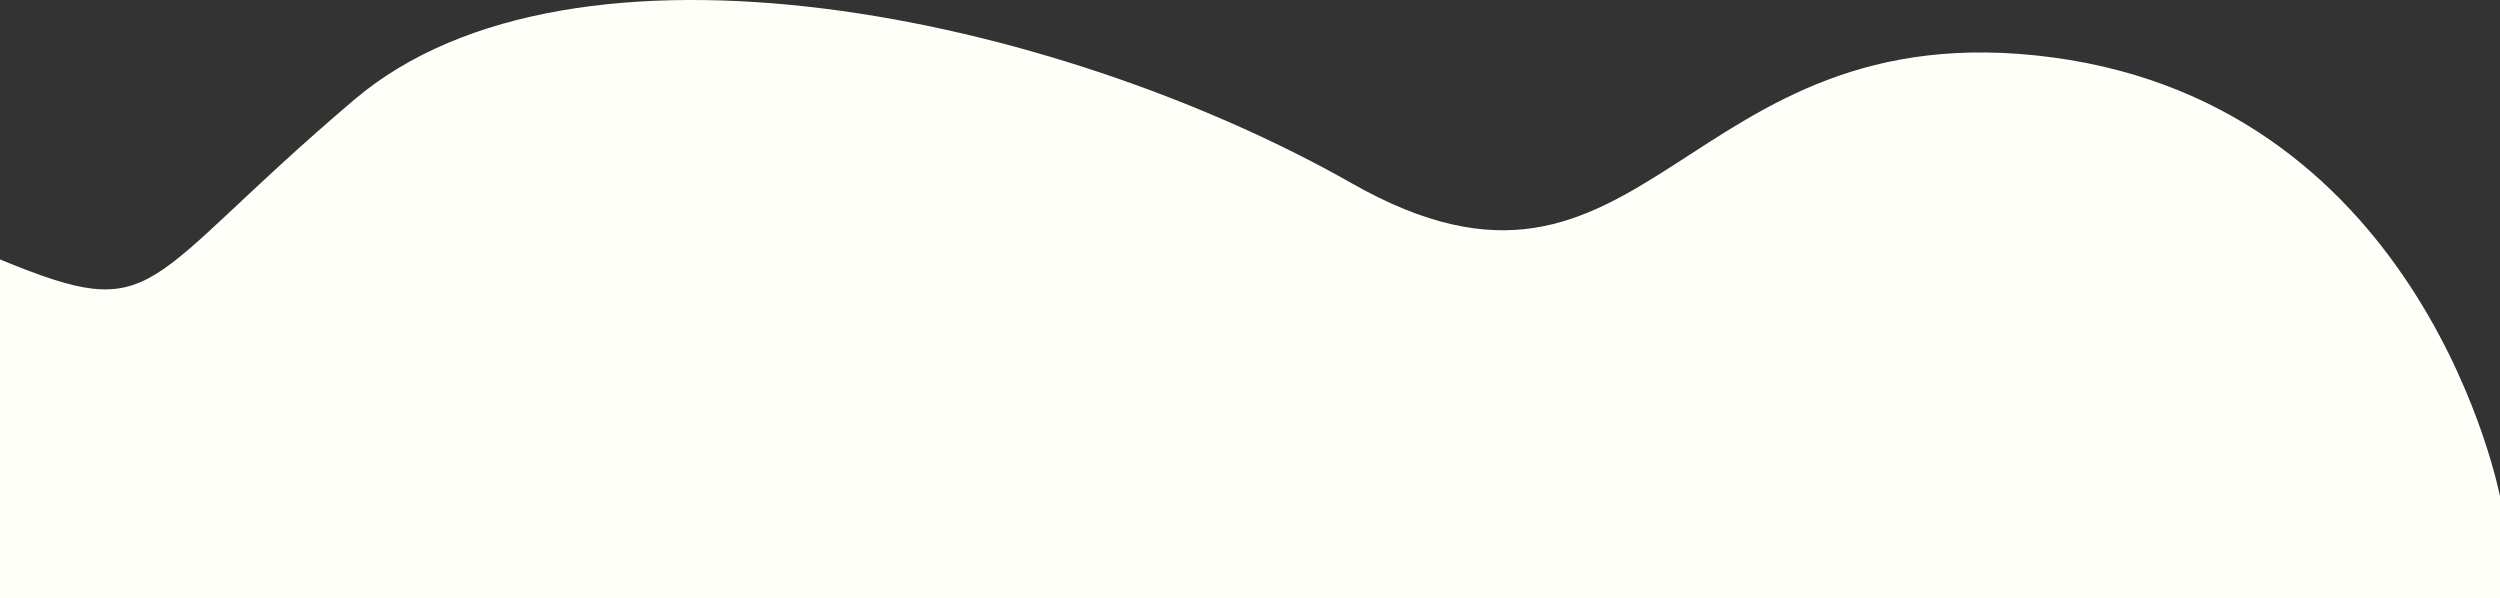   <svg xmlns="http://www.w3.org/2000/svg" viewBox="0 0 1052.22 251.85" width="100%" style="vertical-align: middle; max-width: 100%; width: 100%;">
   <rect x="0" y="0" width="1052.22" height="251.85" fill="#333333" stroke="none"/>
   <g>
    <path d="M0,109.19V251.85H1052.22v-42.89s-31.22-163.78-188.22-184.78-170,124-295,53S241.22-36.27,149.11,41.96,68,137.19,0,109.19Z" fill="rgb(254,255,249)">
    </path>
   </g>
  </svg>
